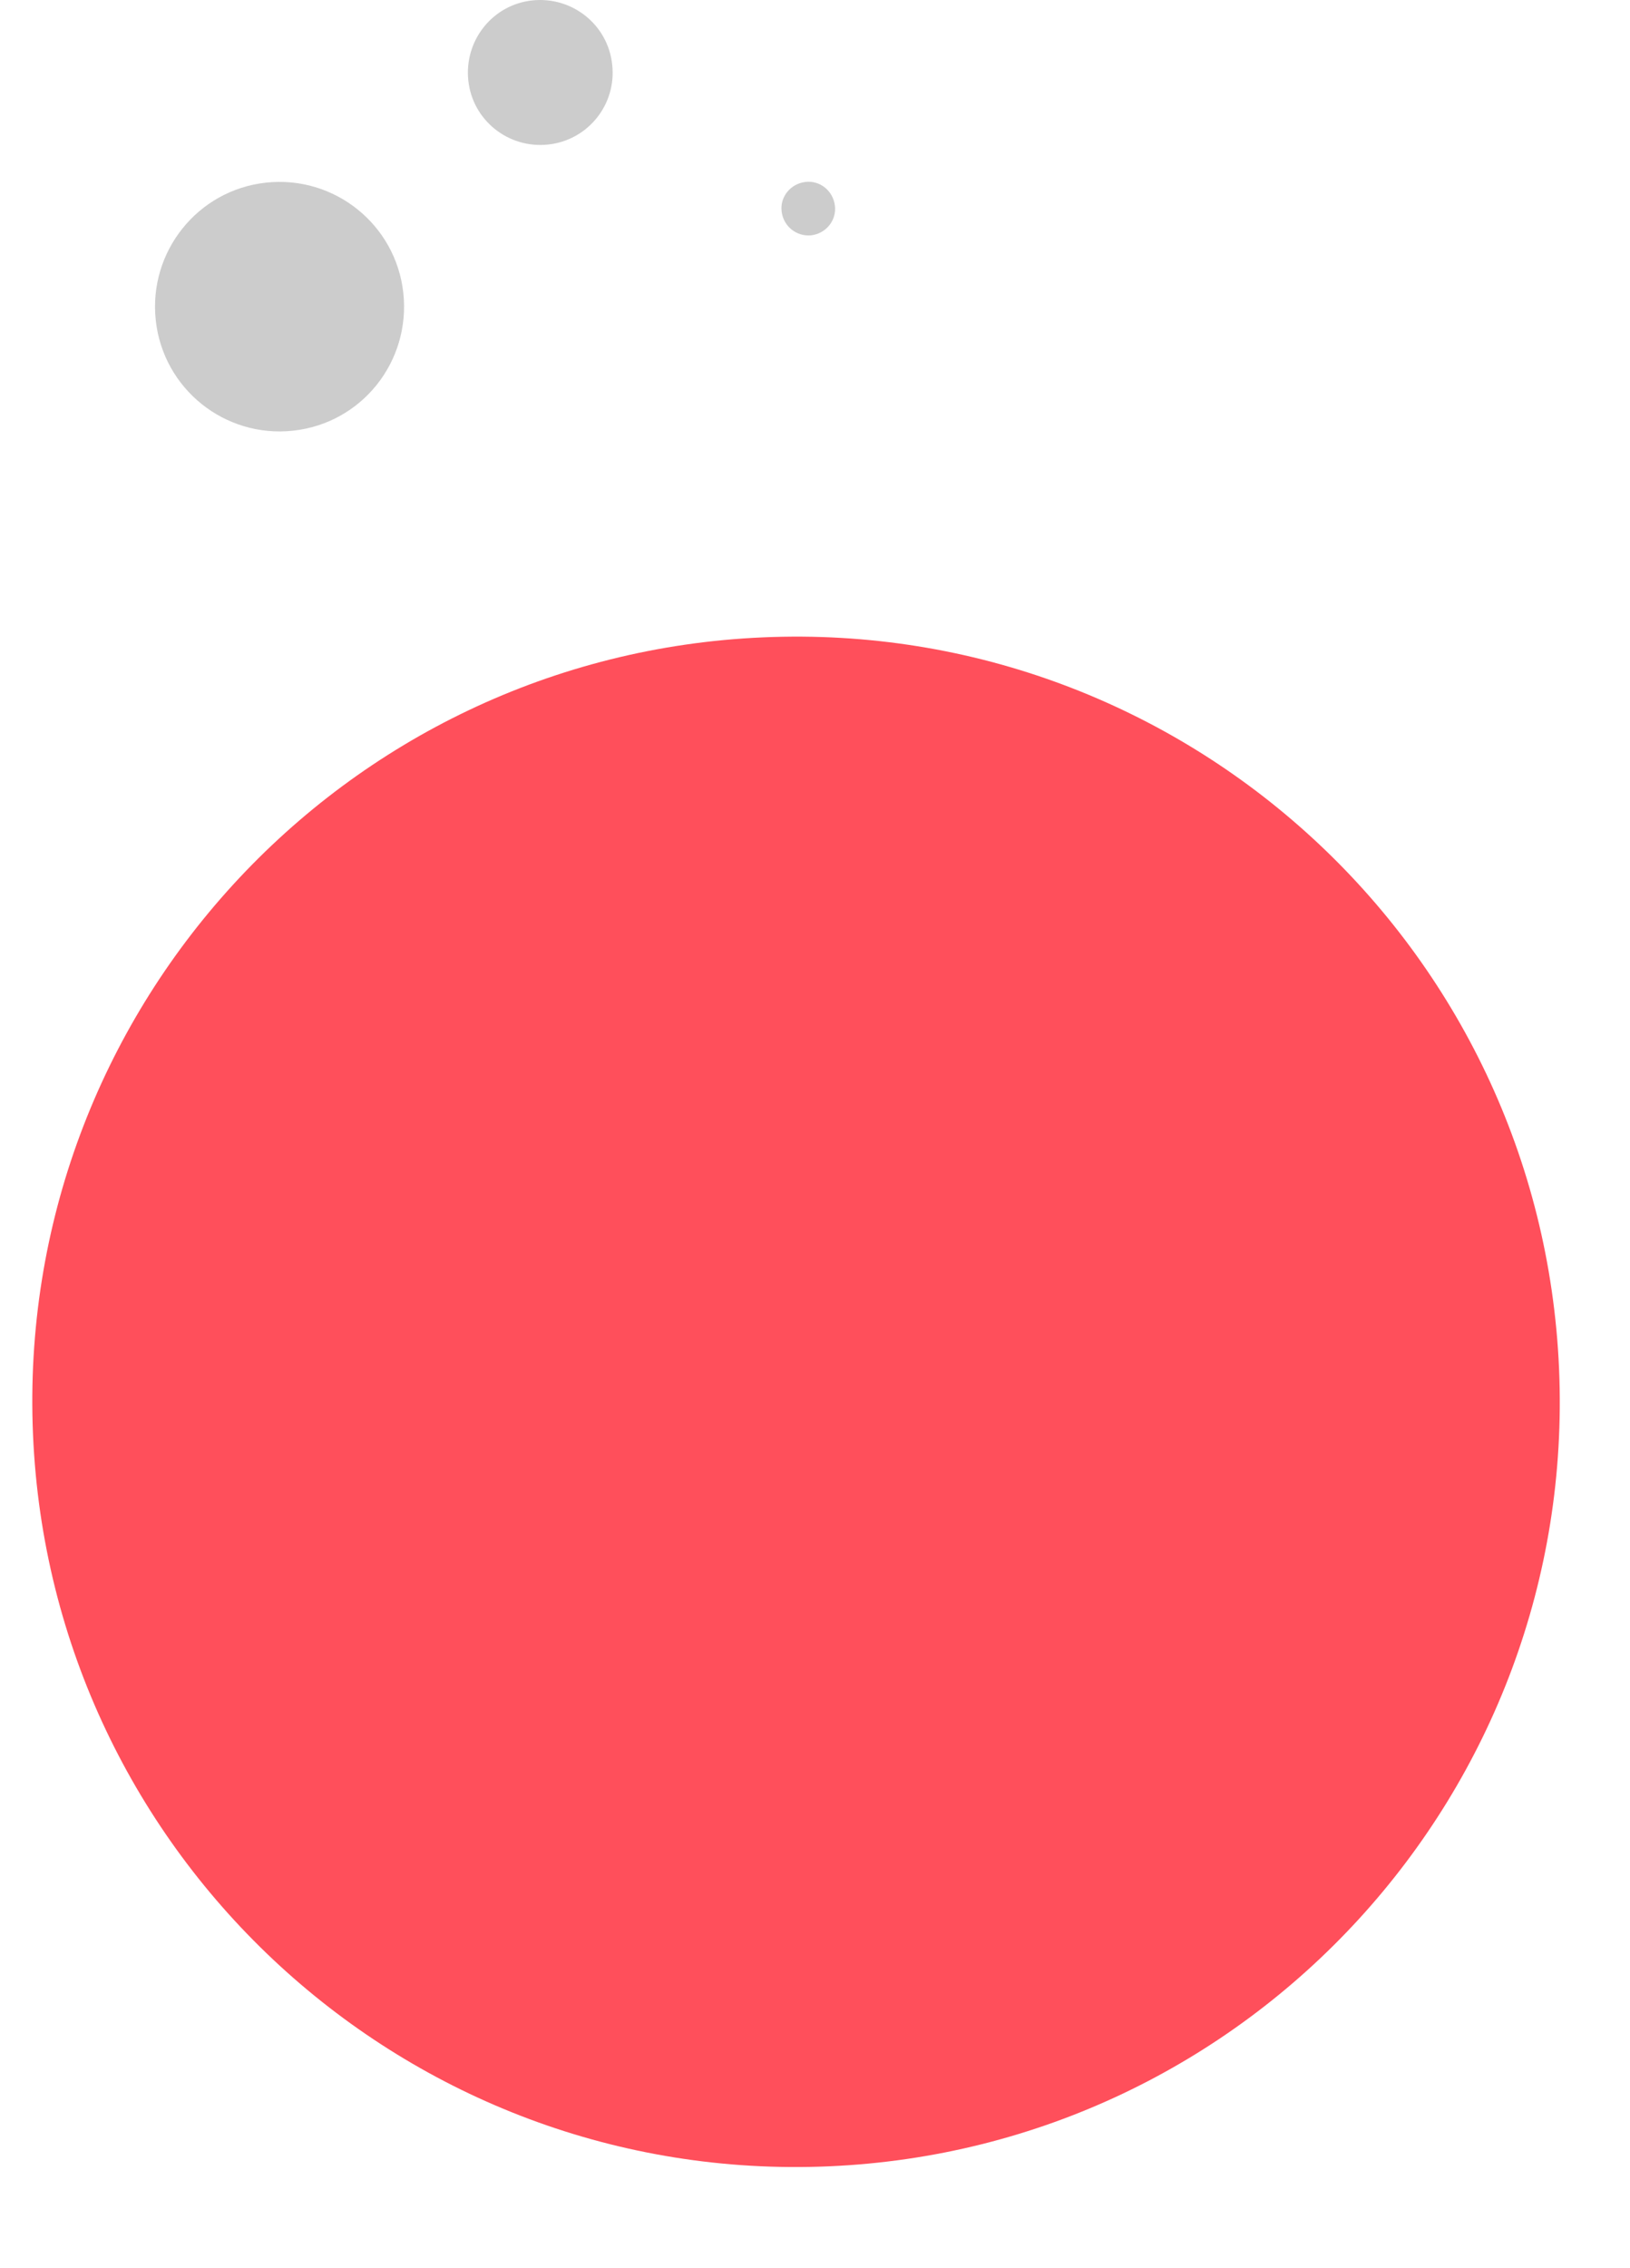 <svg width="23" height="32" viewBox="0 0 23 32" fill="none" xmlns="http://www.w3.org/2000/svg">
<path d="M11.698 30.563C17.644 30.305 22.256 25.268 21.999 19.311C21.742 13.354 16.713 8.734 10.767 8.992C4.82 9.249 0.208 14.287 0.466 20.244C0.723 26.201 5.752 30.821 11.698 30.563Z" fill="#FF4F5B"/>
<path opacity="0.2" d="M4.137 6.076C3.17 6.182 2.303 5.484 2.198 4.52C2.092 3.551 2.789 2.682 3.751 2.577C4.719 2.471 5.586 3.169 5.691 4.133C5.796 5.102 5.105 5.971 4.137 6.076Z" fill="black"/>
<path opacity="0.2" d="M7.736 2.039C7.174 2.1 6.668 1.698 6.608 1.136C6.548 0.573 6.949 0.066 7.51 0.006C8.072 -0.054 8.578 0.347 8.638 0.91C8.703 1.472 8.297 1.979 7.736 2.039Z" fill="black"/>
<path opacity="0.2" d="M11.029 2.983C11.004 2.778 11.154 2.592 11.365 2.567C11.57 2.542 11.756 2.692 11.781 2.903C11.806 3.109 11.656 3.295 11.445 3.32C11.24 3.34 11.054 3.194 11.029 2.983Z" fill="black"/>
</svg>
